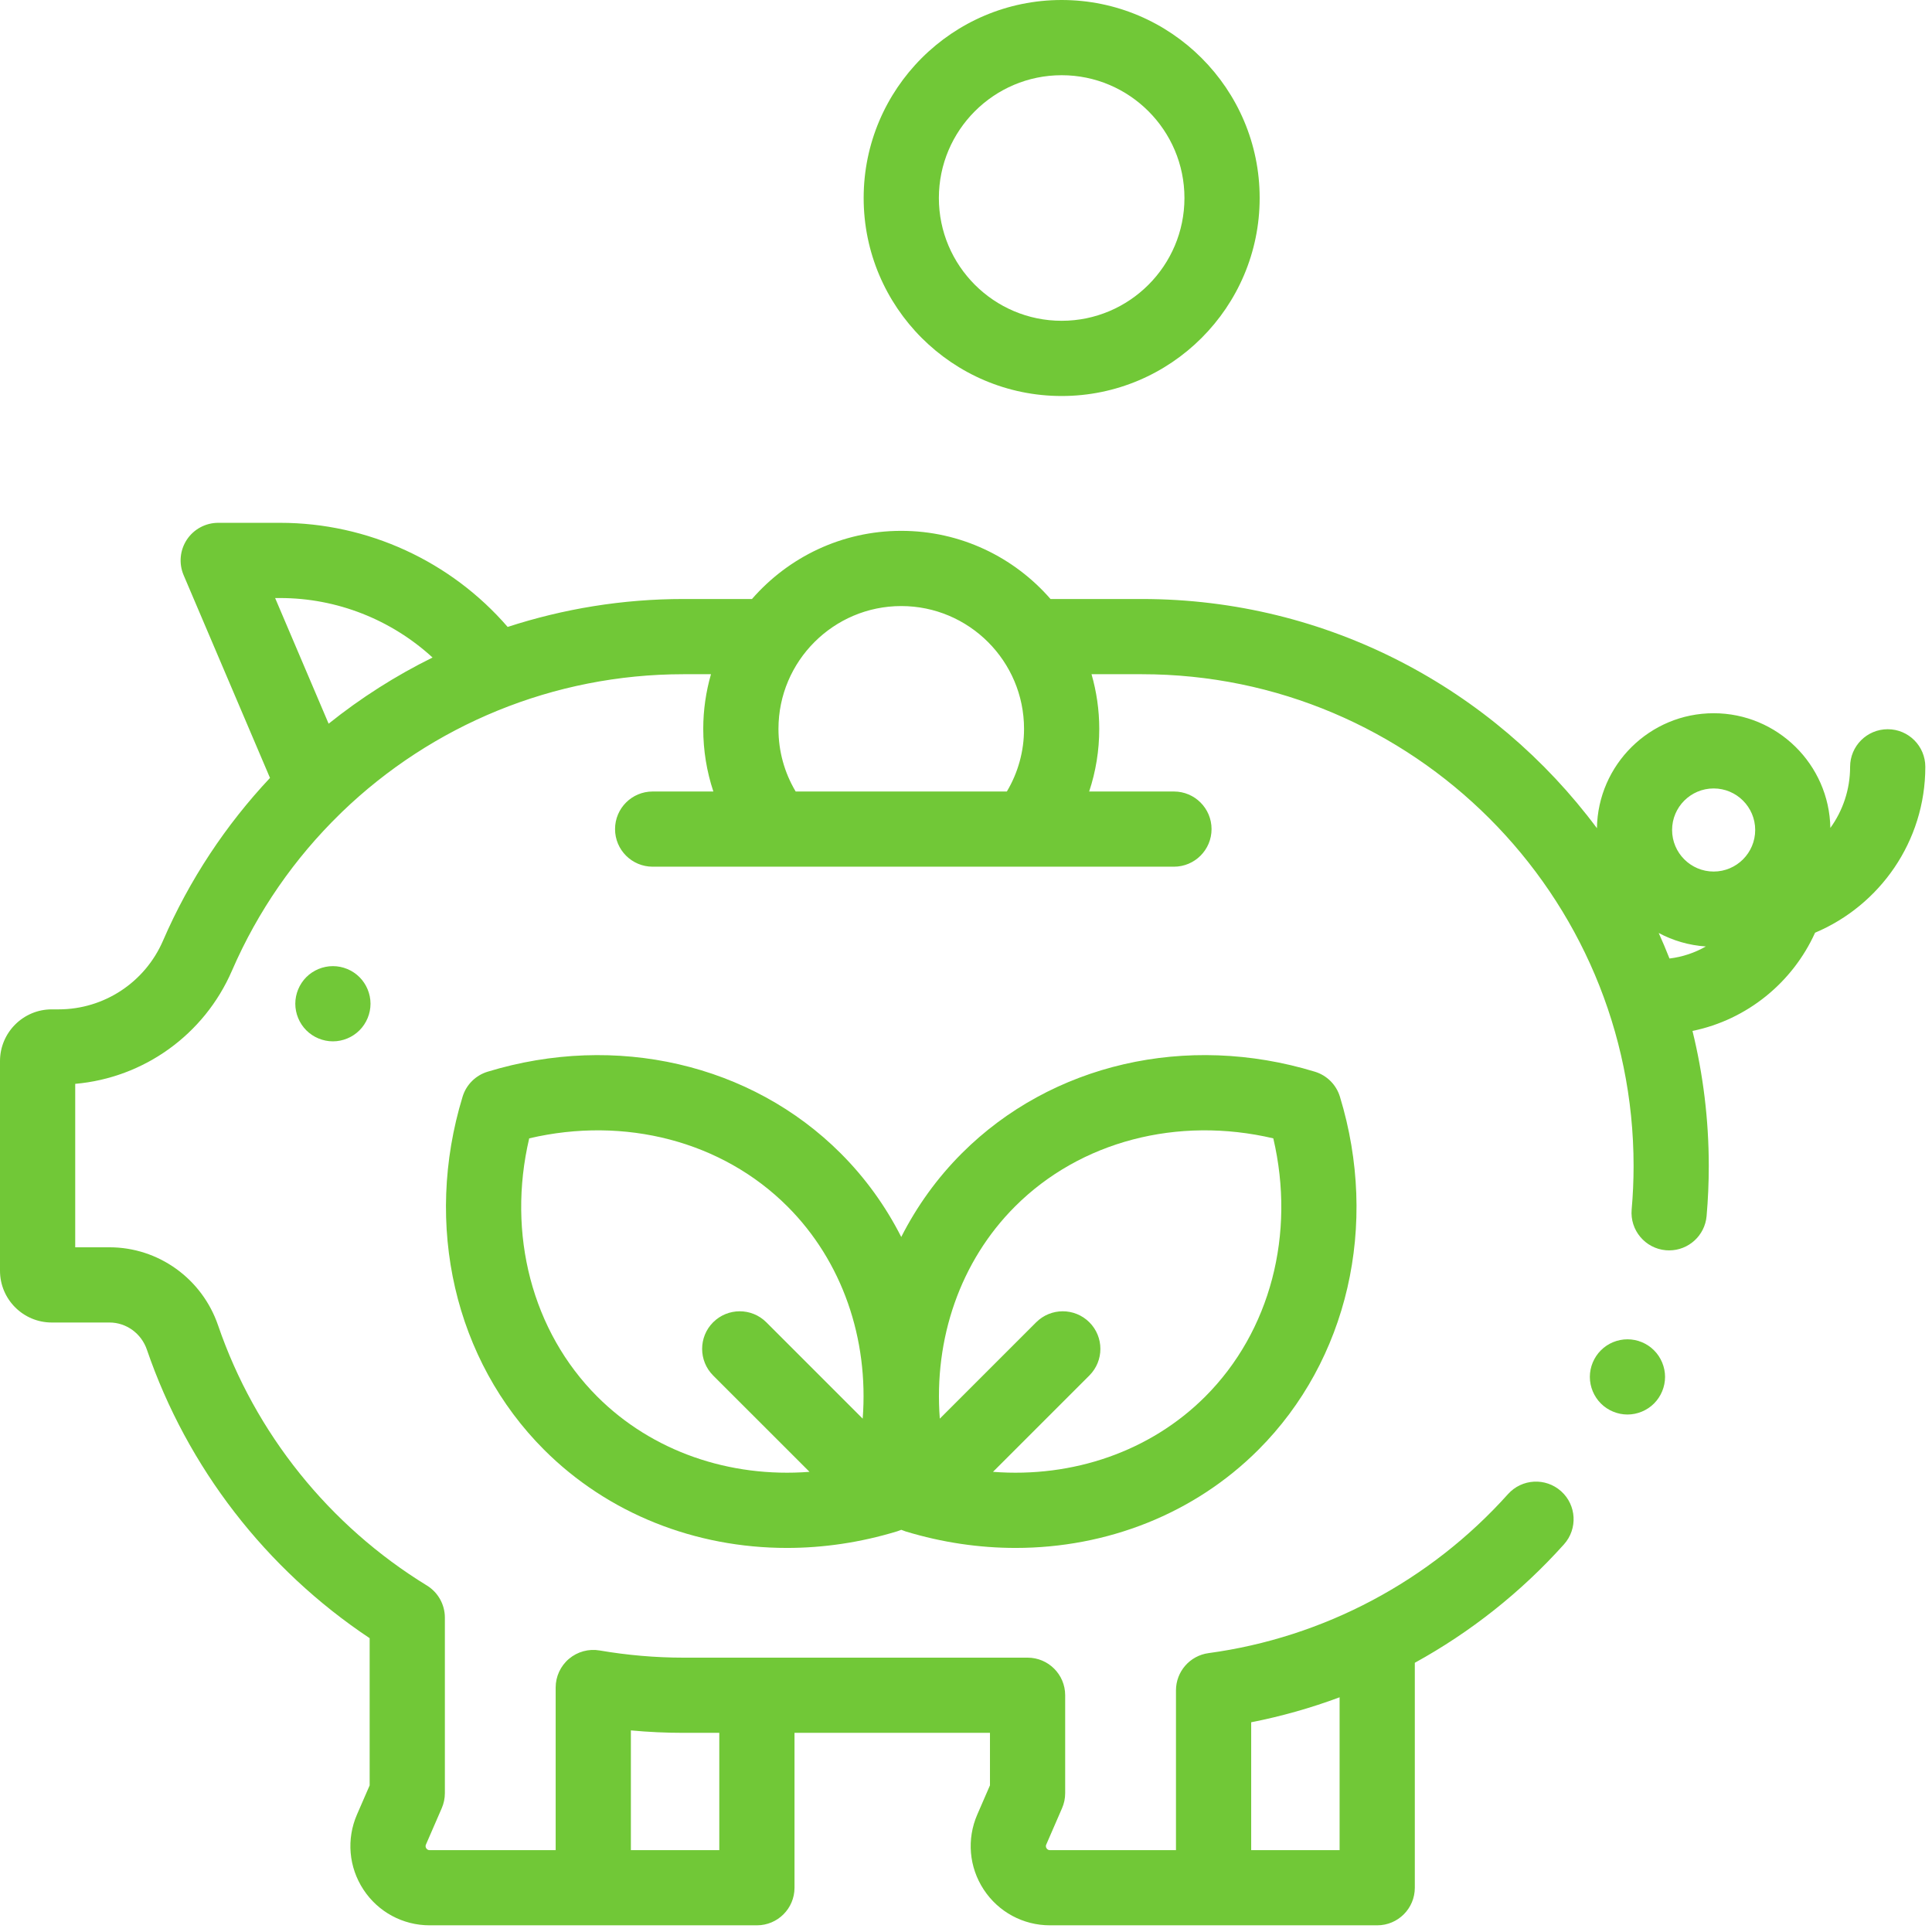 <svg width="72" height="72" viewBox="0 0 72 72" fill="none" xmlns="http://www.w3.org/2000/svg">
<g clip-path="url(#clip0)">
<path d="M11.415 36.415C11.155 36.676 11.005 37.037 11.005 37.406C11.005 37.775 11.155 38.136 11.415 38.397C11.676 38.658 12.037 38.808 12.406 38.808C12.775 38.808 13.136 38.658 13.397 38.397C13.658 38.136 13.808 37.775 13.808 37.406C13.808 37.037 13.658 36.676 13.397 36.415C13.136 36.154 12.776 36.005 12.406 36.005C12.038 36.005 11.676 36.154 11.415 36.415Z" fill="#71C837"/>
<path d="M71.751 28.578C71.751 27.803 71.124 27.176 70.35 27.176C69.576 27.176 68.948 27.803 68.948 28.578C68.948 29.427 68.675 30.214 68.212 30.855C68.171 28.491 66.236 26.58 63.863 26.58C61.486 26.58 59.549 28.496 59.513 30.865C55.658 25.685 49.492 22.323 42.554 22.323H39.15C37.797 20.769 35.806 19.783 33.587 19.783C31.369 19.783 29.378 20.769 28.024 22.323H25.468C23.203 22.323 20.999 22.687 18.919 23.364C16.804 20.918 13.707 19.484 10.44 19.484H8.132C7.662 19.484 7.223 19.72 6.963 20.112C6.704 20.505 6.659 21.001 6.843 21.434L10.062 28.991C8.421 30.739 7.061 32.779 6.073 35.061C5.4 36.613 3.874 37.616 2.186 37.616H1.927C0.865 37.616 0 38.481 0 39.543V47.358C0 48.421 0.865 49.286 1.927 49.286H4.08C4.707 49.286 5.268 49.693 5.475 50.3C6.978 54.687 9.911 58.477 13.776 61.05V66.536L13.303 67.624C12.906 68.539 12.995 69.584 13.543 70.418C14.09 71.253 15.013 71.751 16.011 71.751H28.207C28.982 71.751 29.609 71.124 29.609 70.35V64.578H36.893V66.535L36.42 67.624C36.023 68.539 36.112 69.584 36.66 70.418C37.207 71.253 38.13 71.751 39.128 71.751H51.325C52.099 71.751 52.726 71.124 52.726 70.35V61.967C54.797 60.828 56.682 59.341 58.285 57.553C58.802 56.977 58.755 56.09 58.178 55.574C57.602 55.057 56.716 55.105 56.199 55.681C53.292 58.922 49.329 61.026 45.038 61.607C44.343 61.701 43.825 62.295 43.825 62.996V68.949H39.128C39.106 68.949 39.047 68.949 39.003 68.881C38.959 68.814 38.982 68.76 38.991 68.741L39.58 67.385C39.657 67.209 39.696 67.019 39.696 66.827V63.177C39.696 62.403 39.068 61.776 38.295 61.776H25.468C24.43 61.776 23.38 61.685 22.346 61.508C21.939 61.438 21.522 61.552 21.206 61.818C20.89 62.084 20.708 62.477 20.708 62.889V68.949H16.011C15.989 68.949 15.931 68.949 15.886 68.881C15.842 68.814 15.865 68.76 15.874 68.741L16.463 67.385C16.539 67.209 16.579 67.019 16.579 66.827V60.283C16.579 59.795 16.325 59.343 15.91 59.088C12.269 56.857 9.504 53.413 8.127 49.392C7.531 47.652 5.905 46.483 4.08 46.483H2.803V40.392C5.359 40.168 7.61 38.562 8.644 36.175C9.611 33.943 10.987 31.977 12.661 30.343C12.691 30.316 12.72 30.287 12.748 30.257C16.1 27.027 20.628 25.126 25.468 25.126H26.496C26.31 25.774 26.208 26.456 26.208 27.162C26.208 27.966 26.337 28.751 26.585 29.497H24.322C23.548 29.497 22.921 30.124 22.921 30.898C22.921 31.672 23.548 32.299 24.322 32.299H43.749C44.523 32.299 45.151 31.672 45.151 30.898C45.151 30.124 44.523 29.497 43.749 29.497H40.59C40.838 28.751 40.966 27.966 40.966 27.162C40.966 26.456 40.864 25.774 40.678 25.126H42.554C52.658 25.126 60.879 33.347 60.879 43.451C60.879 43.992 60.855 44.539 60.807 45.074C60.74 45.845 61.31 46.525 62.081 46.593C62.123 46.596 62.164 46.598 62.206 46.598C62.924 46.598 63.536 46.048 63.6 45.319C63.654 44.702 63.681 44.074 63.681 43.451C63.681 41.718 63.47 40.033 63.074 38.42C65.115 38.001 66.805 36.612 67.643 34.759C70.055 33.742 71.751 31.355 71.751 28.578ZM49.923 63.253V68.949H46.628V64.184C47.753 63.963 48.855 63.651 49.923 63.253ZM25.468 64.578H26.806V68.949H23.511V64.487C24.164 64.548 24.818 64.578 25.468 64.578ZM10.44 22.287C12.562 22.287 14.585 23.096 16.12 24.504C14.743 25.183 13.445 26.01 12.247 26.97L10.253 22.287H10.44ZM29.652 29.496C29.232 28.792 29.011 27.993 29.011 27.162C29.011 24.639 31.064 22.586 33.587 22.586C36.111 22.586 38.163 24.639 38.163 27.162C38.163 27.993 37.942 28.792 37.523 29.496H29.652ZM63.863 29.383C64.717 29.383 65.411 30.077 65.411 30.931C65.411 31.785 64.717 32.48 63.863 32.48C63.009 32.48 62.314 31.785 62.314 30.931C62.314 30.077 63.009 29.383 63.863 29.383ZM61.815 34.769C62.345 35.053 62.941 35.23 63.572 35.272C63.164 35.505 62.705 35.662 62.217 35.721C62.091 35.4 61.956 35.083 61.815 34.769Z" fill="#71C837"/>
<path d="M39.565 14.758C43.634 14.758 46.944 11.447 46.944 7.379C46.944 3.31 43.634 -0 39.565 -0C35.496 -0 32.186 3.31 32.186 7.379C32.186 11.447 35.496 14.758 39.565 14.758ZM39.565 2.803C42.088 2.803 44.141 4.856 44.141 7.379C44.141 9.902 42.088 11.955 39.565 11.955C37.042 11.955 34.989 9.902 34.989 7.379C34.989 4.856 37.042 2.803 39.565 2.803Z" fill="#71C837"/>
<path d="M49.004 39.94C44.221 38.48 39.18 39.645 35.846 42.979C34.923 43.901 34.168 44.955 33.587 46.098C33.007 44.955 32.251 43.901 31.328 42.979C27.994 39.645 22.953 38.481 18.17 39.94C17.724 40.076 17.375 40.425 17.239 40.871C15.779 45.654 16.944 50.696 20.277 54.029C22.661 56.413 25.916 57.687 29.327 57.687C30.679 57.687 32.057 57.486 33.414 57.074C33.42 57.072 33.426 57.071 33.432 57.069C33.434 57.069 33.434 57.069 33.435 57.068C33.438 57.067 33.44 57.066 33.443 57.065C33.49 57.05 33.538 57.032 33.584 57.013C33.585 57.012 33.586 57.012 33.587 57.012C33.588 57.012 33.589 57.012 33.59 57.013C33.636 57.033 33.683 57.05 33.731 57.065C33.733 57.066 33.736 57.067 33.738 57.069C33.739 57.069 33.741 57.069 33.741 57.069C33.748 57.071 33.754 57.073 33.76 57.075C35.117 57.486 36.494 57.687 37.847 57.687C41.257 57.687 44.513 56.413 46.896 54.029C50.23 50.696 51.394 45.654 49.935 40.871C49.799 40.425 49.45 40.077 49.004 39.94ZM22.259 52.048C19.827 49.615 18.886 45.984 19.722 42.423C23.283 41.587 26.914 42.529 29.346 44.961C31.388 47.002 32.379 49.889 32.15 52.869L28.559 49.278C28.011 48.731 27.125 48.731 26.576 49.278C26.03 49.825 26.03 50.712 26.576 51.26L30.168 54.851C27.187 55.08 24.301 54.089 22.259 52.048ZM44.914 52.048C42.873 54.089 39.987 55.08 37.006 54.851L40.598 51.26C41.145 50.712 41.145 49.825 40.598 49.278C40.05 48.731 39.163 48.731 38.615 49.278L35.024 52.869C34.796 49.889 35.786 47.002 37.828 44.961C40.26 42.529 43.891 41.587 47.452 42.423C48.288 45.984 47.347 49.615 44.914 52.048Z" fill="#71C837"/>
<path d="M60.651 49.912C60.282 49.912 59.921 50.06 59.66 50.323C59.4 50.583 59.249 50.943 59.249 51.313C59.249 51.682 59.399 52.042 59.66 52.304C59.921 52.565 60.282 52.715 60.651 52.715C61.019 52.715 61.381 52.565 61.641 52.304C61.902 52.042 62.052 51.682 62.052 51.313C62.052 50.945 61.902 50.583 61.641 50.323C61.381 50.06 61.019 49.912 60.651 49.912Z" fill="#71C837"/>
</g>
<defs>
<clipPath id="clip0">
<rect width="71.751" height="71.751" fill="white"/>
</clipPath>
</defs>
</svg>
